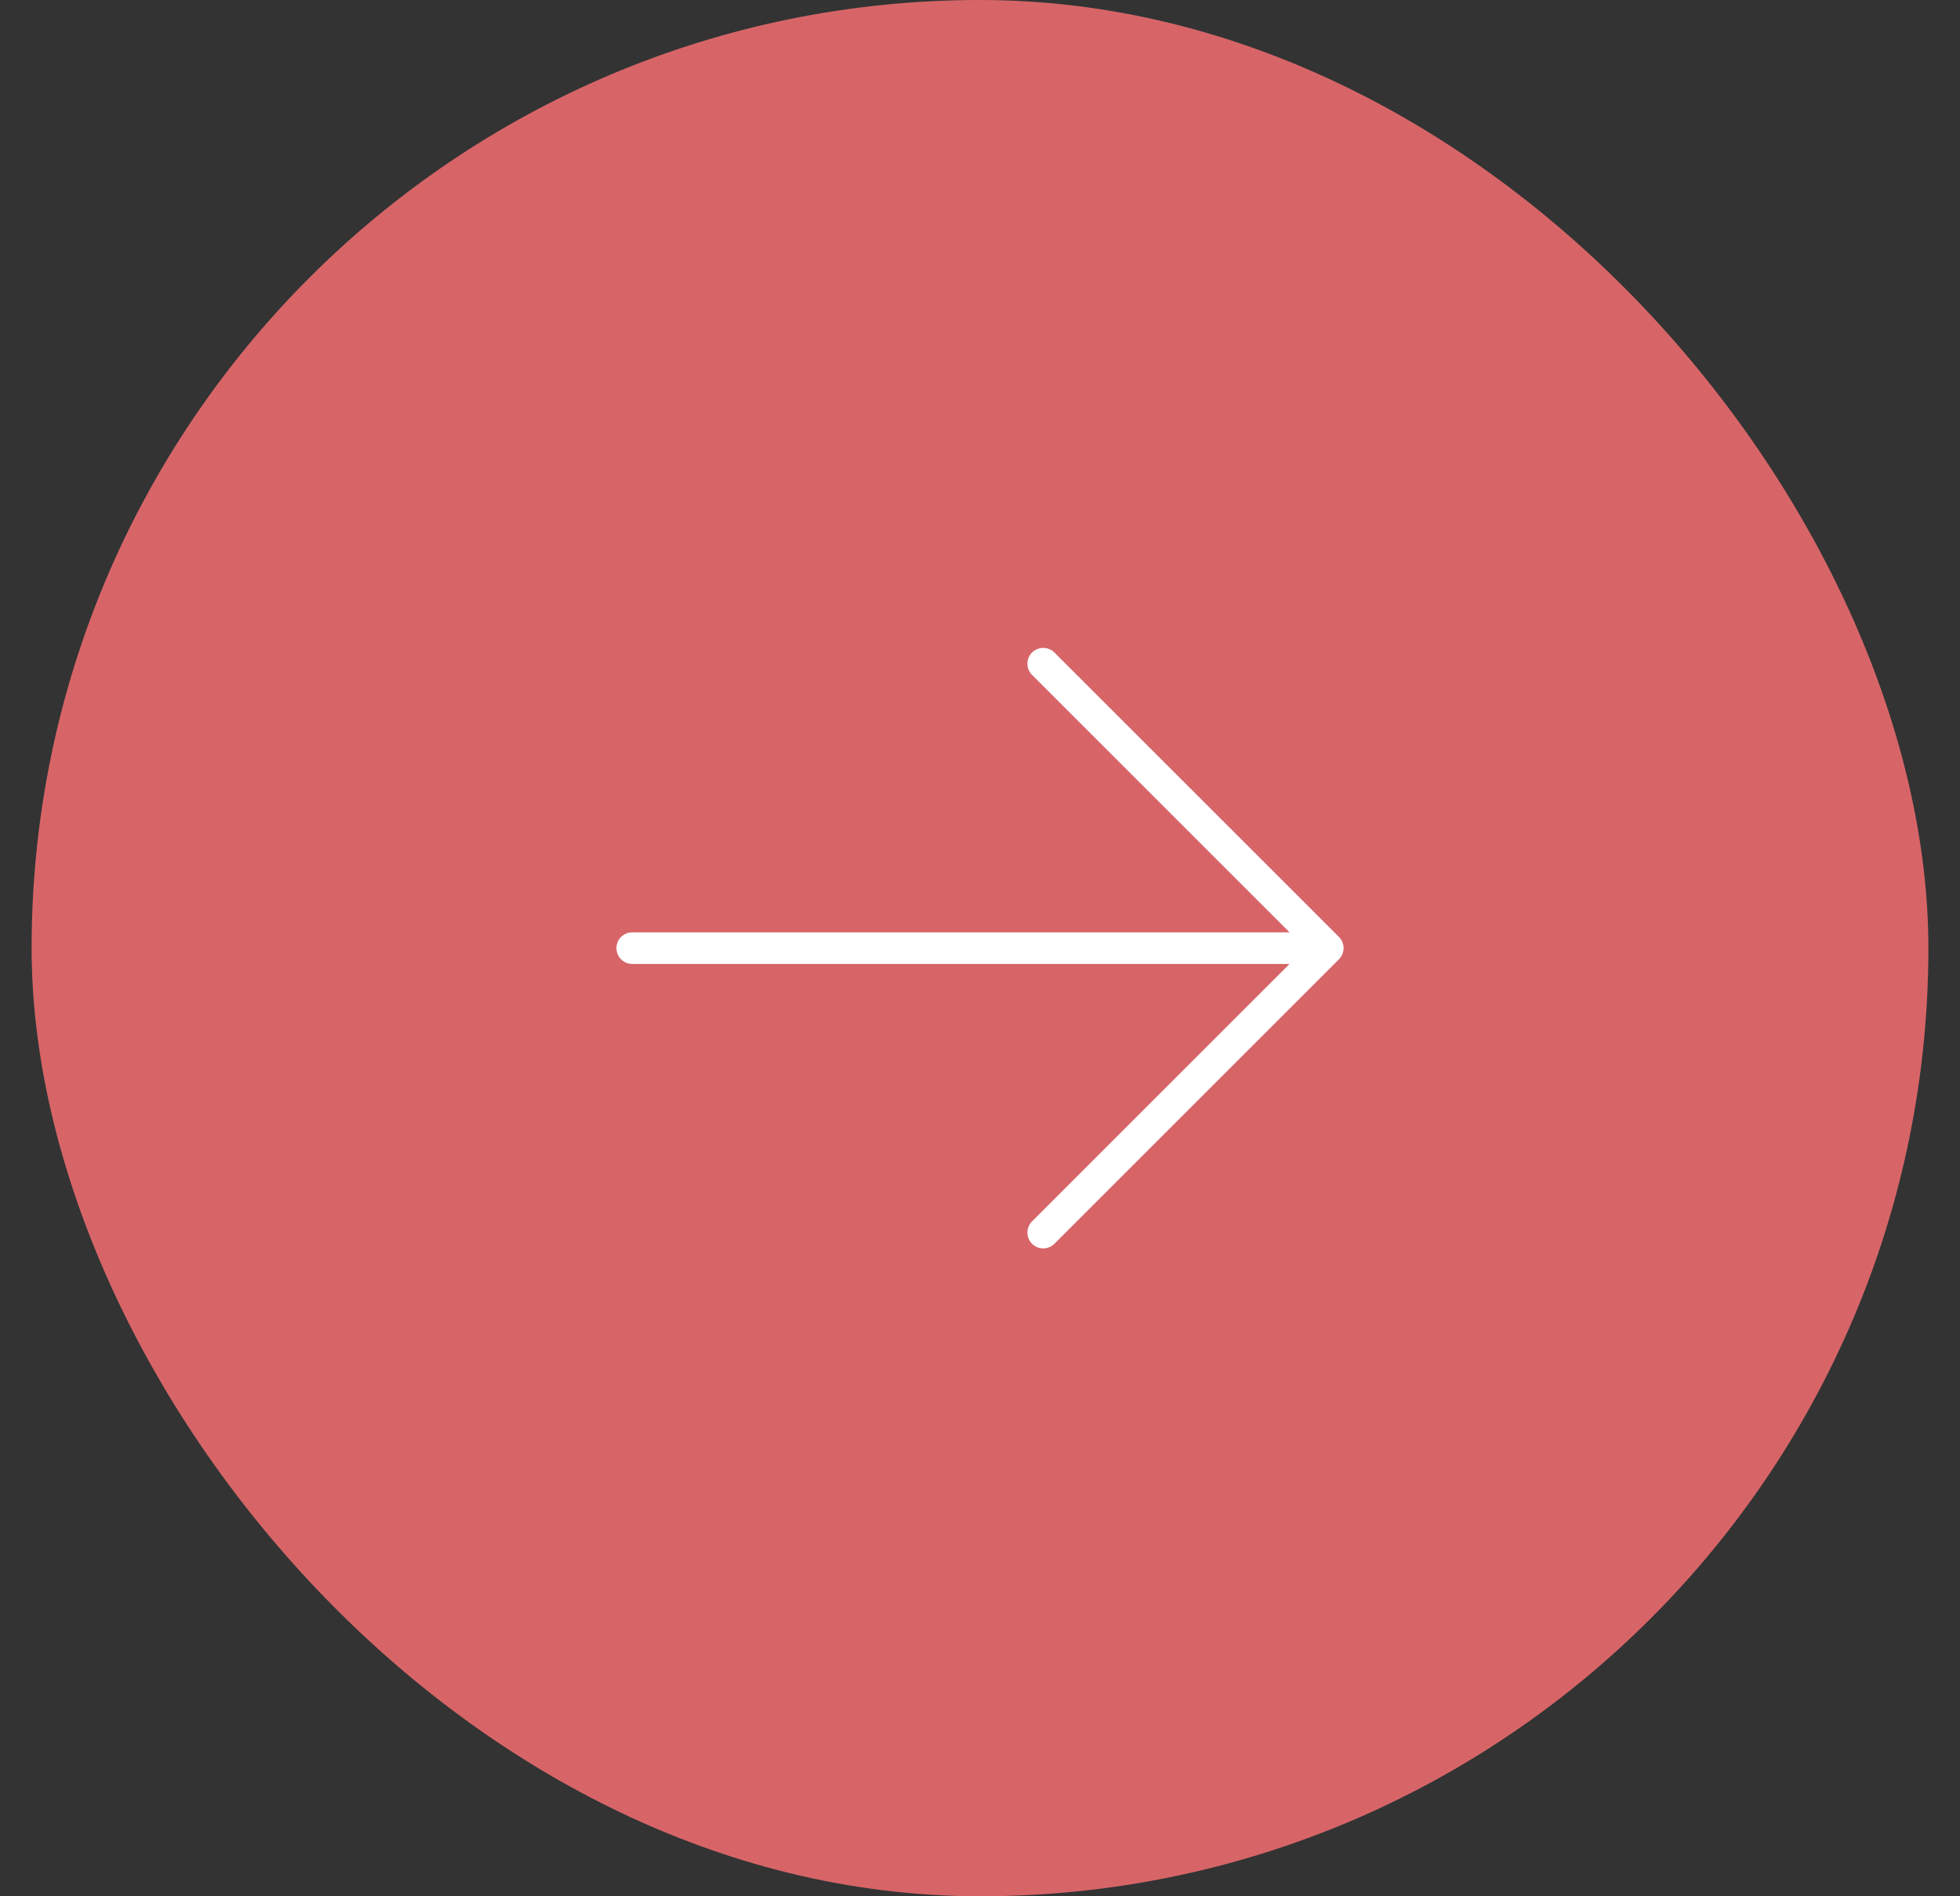 <?xml version="1.0" encoding="UTF-8"?> <svg xmlns="http://www.w3.org/2000/svg" width="31" height="30" viewBox="0 0 31 30" fill="none"><rect x="0" y="0" width="31" height="30" fill="#333333" stroke="none"/><rect x="0.5" width="30" height="30" rx="15" fill="#D76568"></rect><path d="M16.323 19.677C16.3 19.654 16.281 19.626 16.269 19.596C16.256 19.566 16.25 19.533 16.25 19.5C16.25 19.467 16.256 19.435 16.269 19.404C16.281 19.374 16.3 19.346 16.323 19.323L20.396 15.25L10 15.25C9.934 15.25 9.87 15.224 9.823 15.177C9.776 15.13 9.75 15.066 9.75 15C9.75 14.934 9.776 14.87 9.823 14.823C9.87 14.777 9.934 14.75 10 14.75L20.396 14.75L16.323 10.677C16.3 10.654 16.281 10.626 16.269 10.596C16.256 10.566 16.25 10.533 16.25 10.5C16.25 10.467 16.256 10.435 16.269 10.404C16.281 10.374 16.3 10.347 16.323 10.323C16.346 10.3 16.374 10.282 16.404 10.269C16.434 10.257 16.467 10.25 16.5 10.25C16.533 10.25 16.565 10.257 16.596 10.269C16.626 10.282 16.654 10.3 16.677 10.323L21.177 14.823C21.2 14.847 21.218 14.874 21.231 14.904C21.244 14.935 21.25 14.967 21.25 15C21.25 15.033 21.244 15.066 21.231 15.096C21.218 15.126 21.2 15.154 21.177 15.177L16.677 19.677C16.654 19.7 16.626 19.719 16.596 19.731C16.565 19.744 16.533 19.75 16.5 19.75C16.467 19.75 16.434 19.744 16.404 19.731C16.374 19.719 16.346 19.7 16.323 19.677Z" fill="white"></path></svg> 